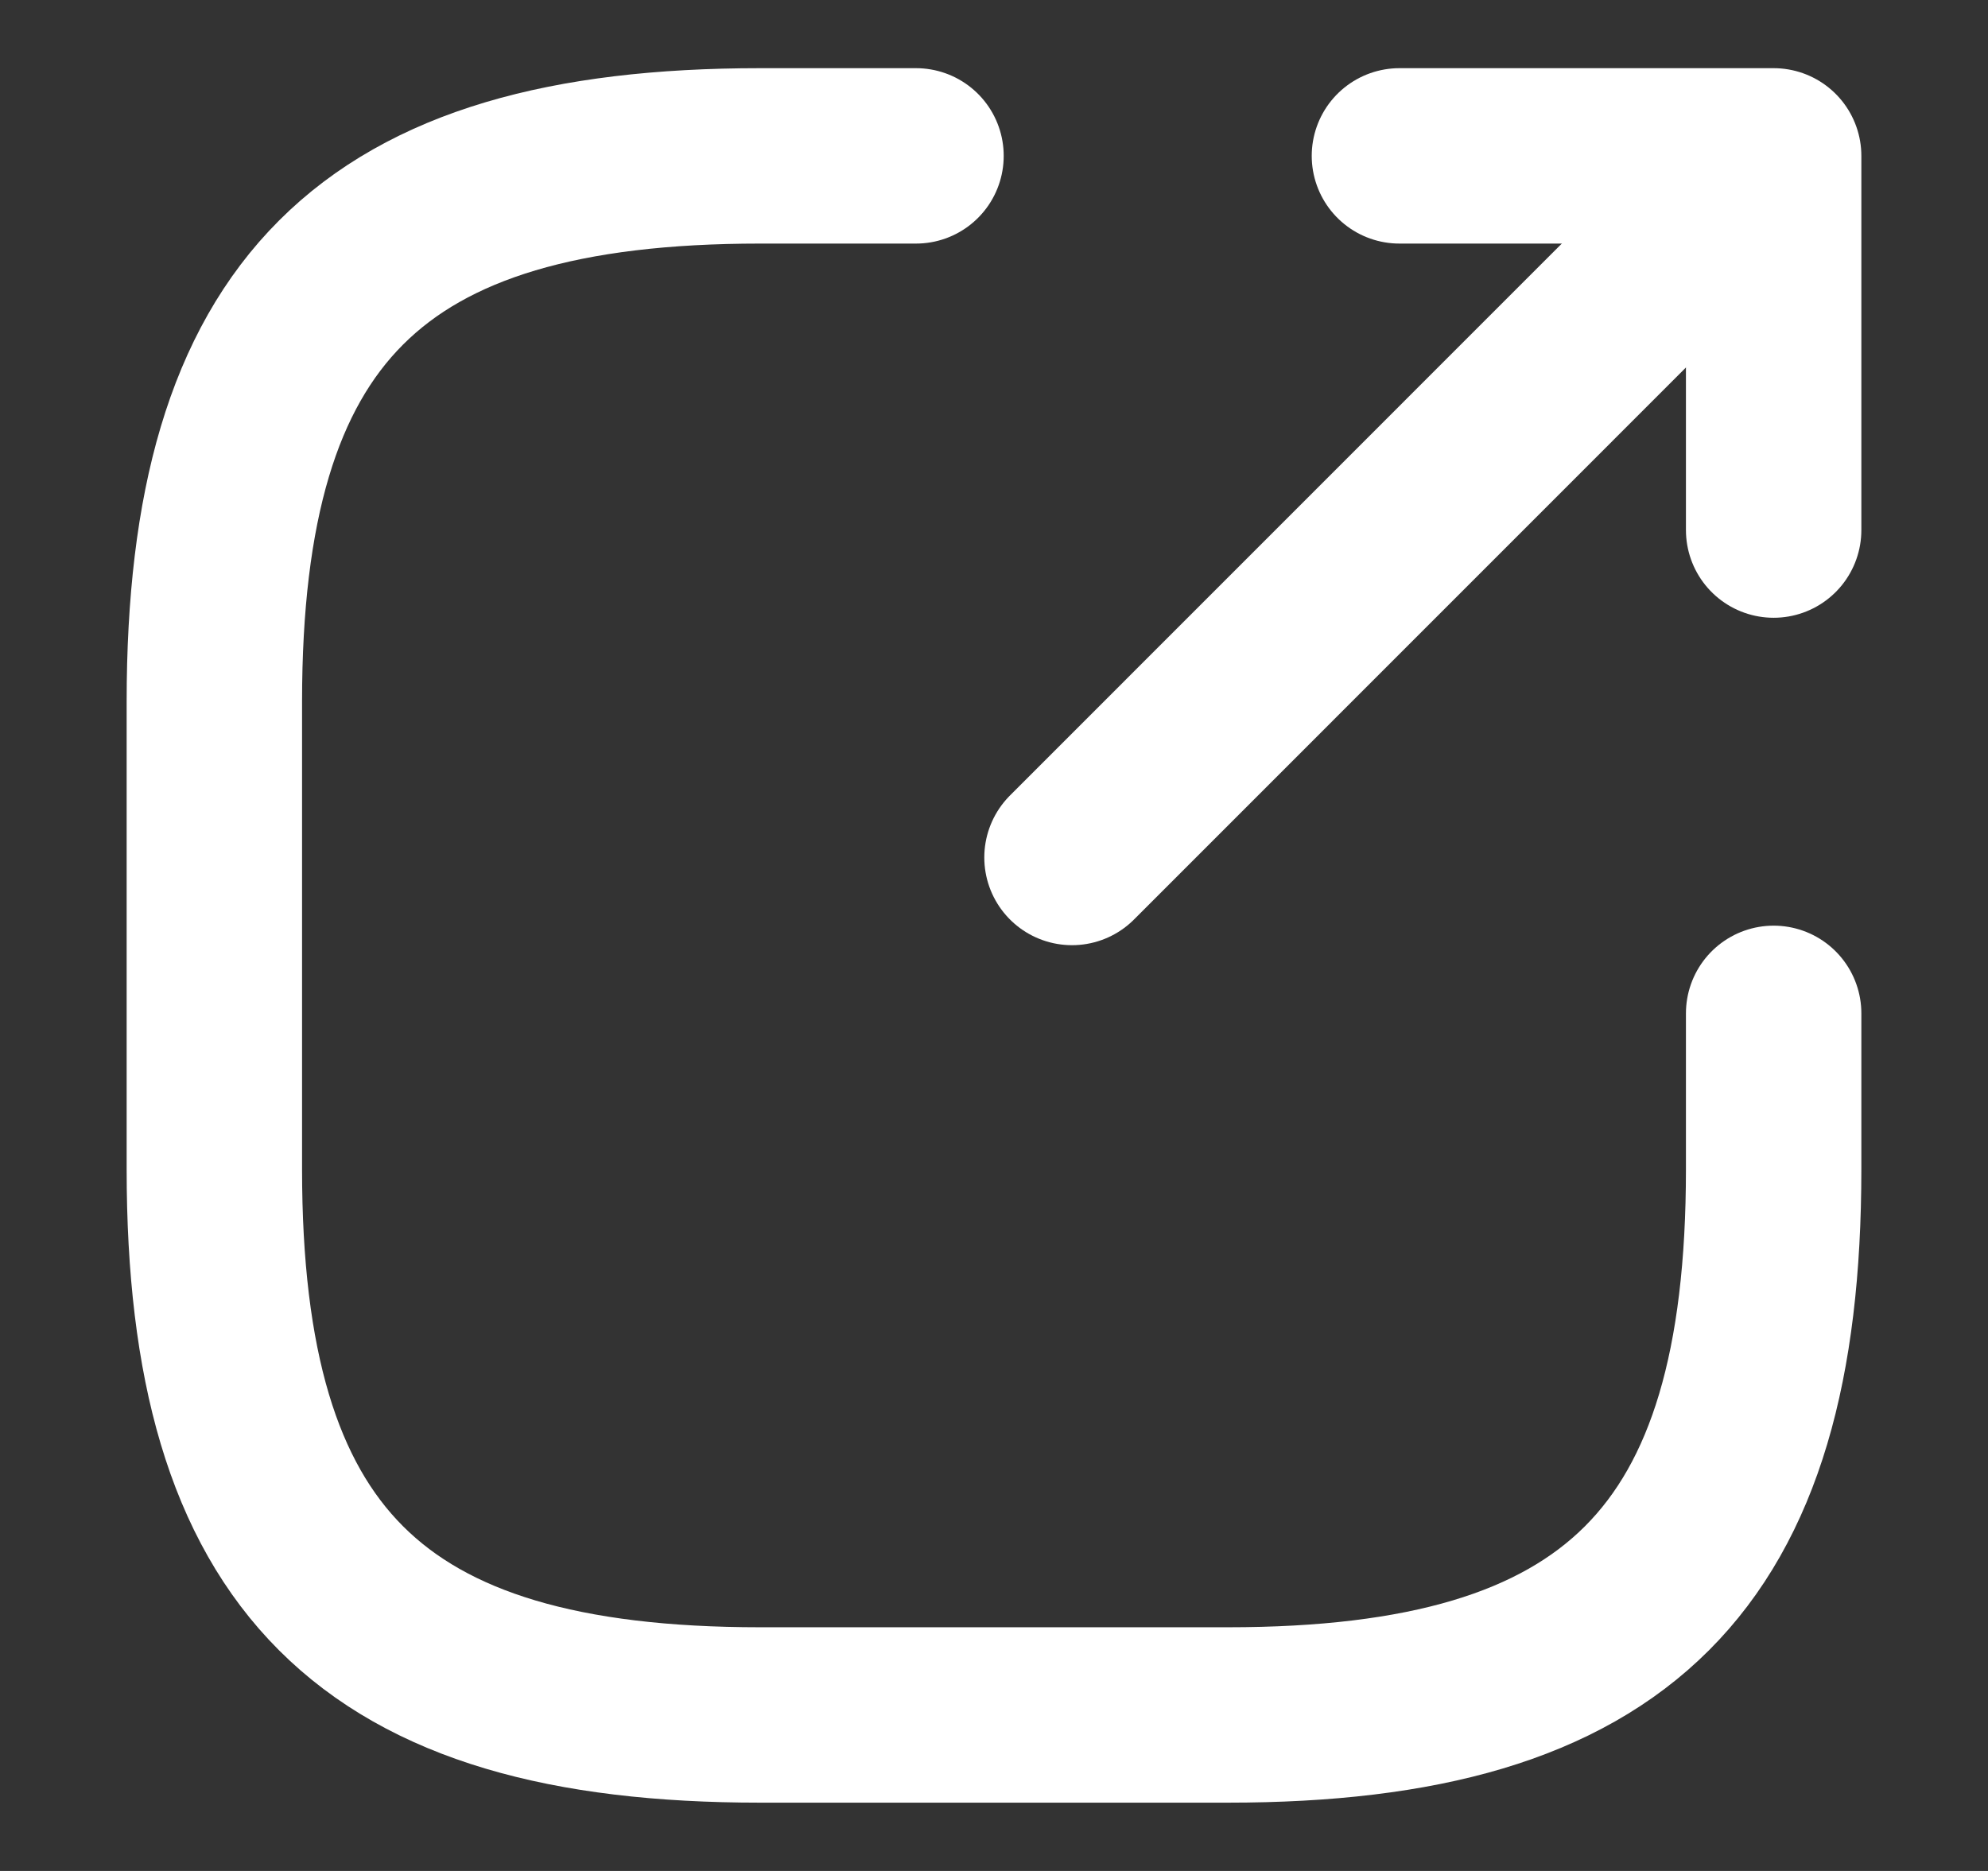 <svg width="17" height="16" viewBox="0 0 17 16" fill="none" xmlns="http://www.w3.org/2000/svg">
<rect x="0" y="0" width="17" height="16" fill="#333333" stroke="none"/>
<path d="M9.167 7.333L14.633 1.866" stroke="white" stroke-width="1.5" stroke-linecap="round" stroke-linejoin="round"/>
<path d="M15.167 4.533V1.333H11.967" stroke="white" stroke-width="1.5" stroke-linecap="round" stroke-linejoin="round"/>
<path d="M7.833 1.333H6.5C3.167 1.333 1.833 2.666 1.833 6V10C1.833 13.333 3.167 14.666 6.5 14.666H10.5C13.833 14.666 15.167 13.333 15.167 10V8.666" stroke="white" stroke-width="1.5" stroke-linecap="round" stroke-linejoin="round"/>
</svg>
